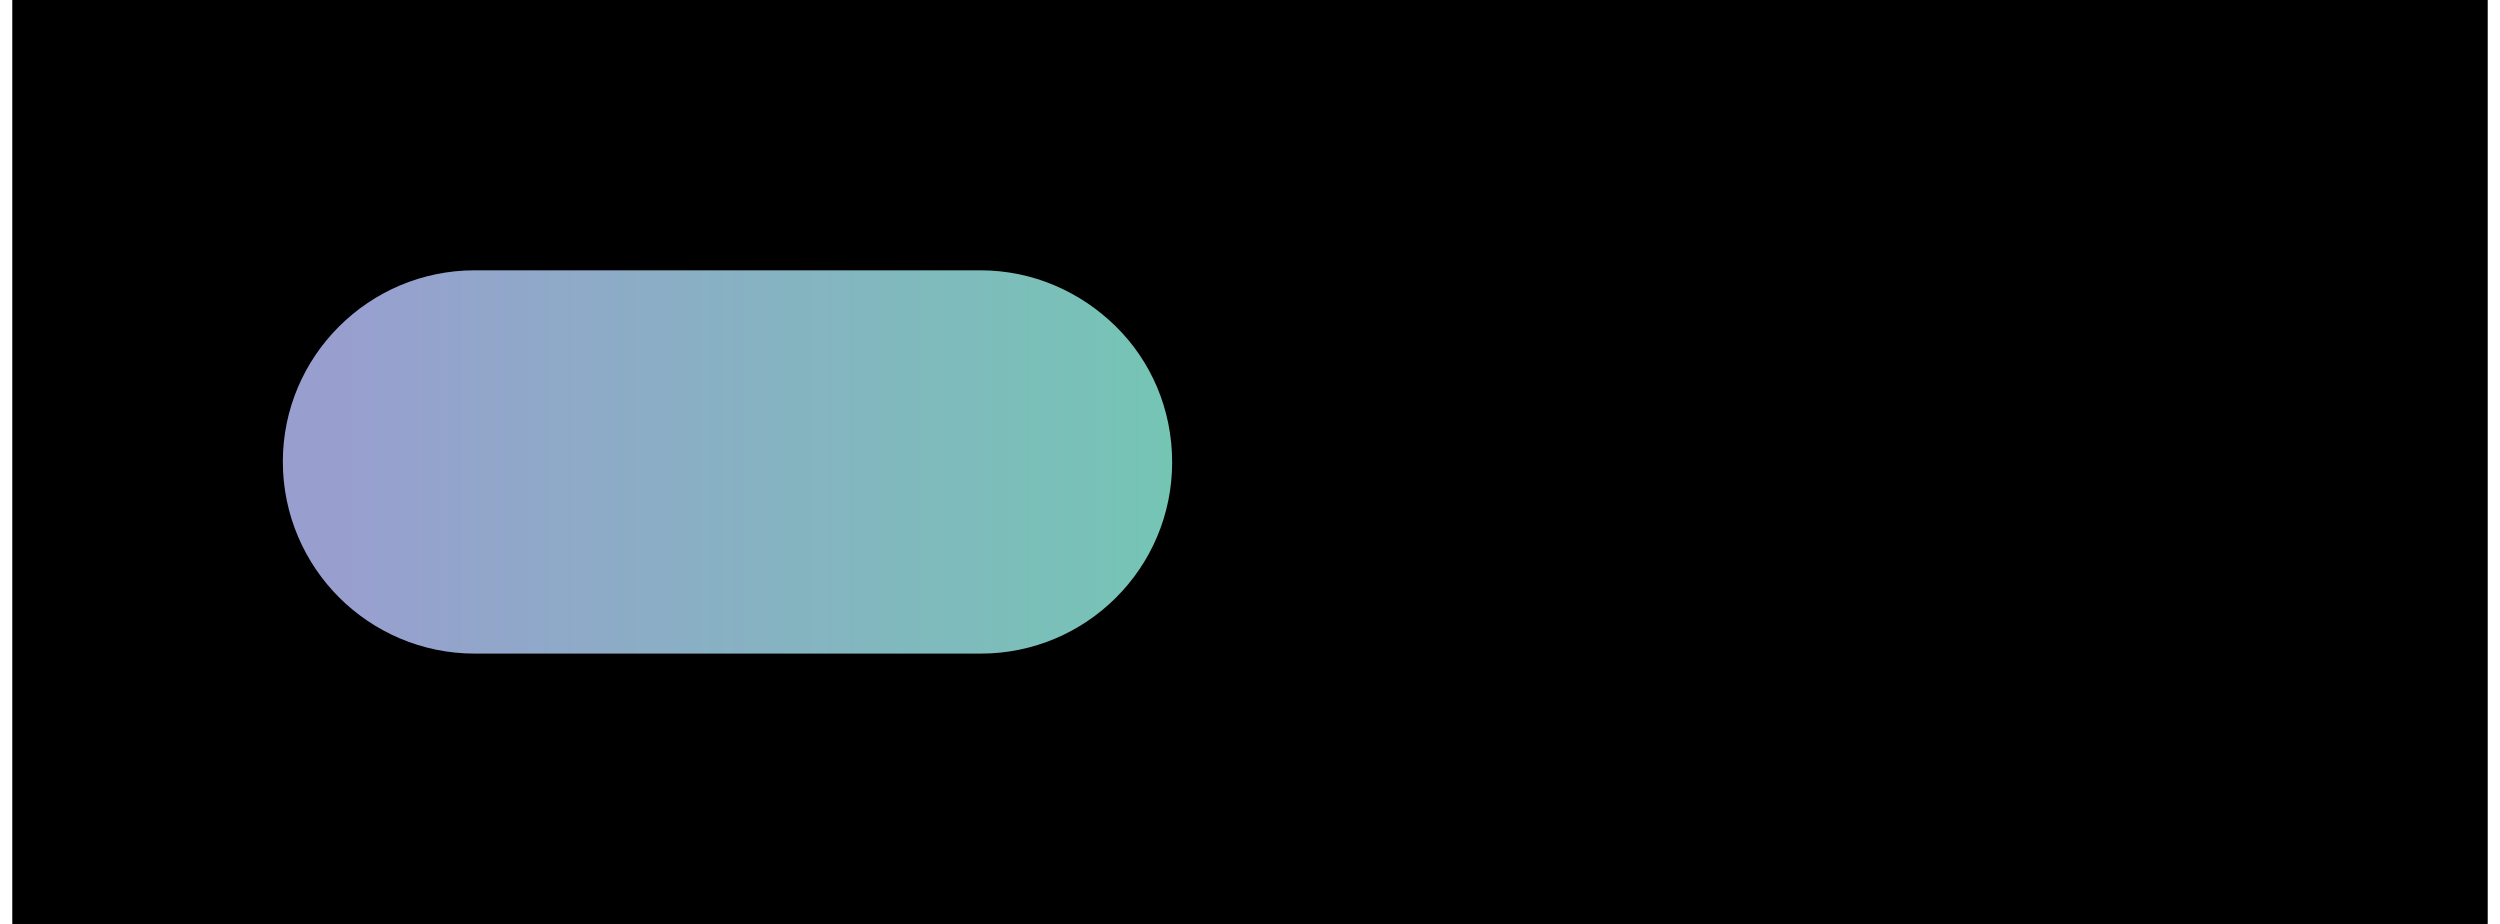 <?xml version="1.0" encoding="UTF-8"?>
<!DOCTYPE svg PUBLIC '-//W3C//DTD SVG 1.0//EN'
          'http://www.w3.org/TR/2001/REC-SVG-20010904/DTD/svg10.dtd'>
<svg height="17" stroke="#000" stroke-linecap="square" stroke-miterlimit="10" viewBox="0 0 45.78 17.09" width="46" xmlns="http://www.w3.org/2000/svg" xmlns:xlink="http://www.w3.org/1999/xlink"
><defs
  ><clipPath id="a"
    ><path d="M0 0V17.09H45.78V0Z"
    /></clipPath
    ><clipPath clip-path="url(#a)" id="b"
    ><path d="M-1173.94 74.61H121.49V-789.96H-1173.94Zm0 0"
    /></clipPath
    ><clipPath clip-path="url(#b)" id="e"
    ><path d="M-1173.94 74.61H121.49V-789.96H-1173.94Zm0 0"
    /></clipPath
    ><clipPath id="c"
    ><path d="M0 0V17.09H45.78V0Z"
    /></clipPath
    ><clipPath clip-path="url(#c)" id="d"
    ><path d="M-1173.94 74.61H121.49V-789.96H-1173.94Zm0 0"
    /></clipPath
    ><clipPath clip-path="url(#d)" id="f"
    ><path d="M-1173.94 74.61H121.49V-789.96H-1173.94Zm0 0"
    /></clipPath
  ></defs
  ><g
  ><defs
    ><linearGradient gradientTransform="matrix(15.37 0 0 15.37 6.073 9.25)" gradientUnits="userSpaceOnUse" id="g" spreadMethod="pad" x1="0" x2="1" y1="0" y2="0"
      ><stop offset="0%" stop-color="#989FCF"
        /><stop offset="0%" stop-color="#989FCF"
        /><stop offset="100%" stop-color="#75C5B5"
      /></linearGradient
    ></defs
    ><g fill="#EE858C" stroke="none" stroke-linecap="butt" stroke-width=".5"
    ><path clip-path="url(#e)" d="M27.71 11.94c1.88 0 3.4-1.52 3.4-3.4s-1.52-3.4-3.4-3.4-3.4 1.52-3.4 3.4 1.52 3.4 3.4 3.4"
      /><path clip-path="url(#f)" d="M37.38 11.94c1.88 0 3.4-1.52 3.4-3.4s-1.52-3.4-3.4-3.4-3.4 1.52-3.4 3.4 1.52 3.4 3.4 3.4" fill="#7B9FD3"
      /><path d="M8.55 12.09c-.98 0-1.87-.4-2.51-1.04S5 9.52 5 8.54C5 6.59 6.59 5 8.55 5H17.9c.98 0 1.86.4 2.51 1.04s1.04 1.53 1.04 2.51c0 1.96-1.59 3.54-3.54 3.54Zm0 0" fill="url(#g)"
    /></g
  ></g
></svg
>
